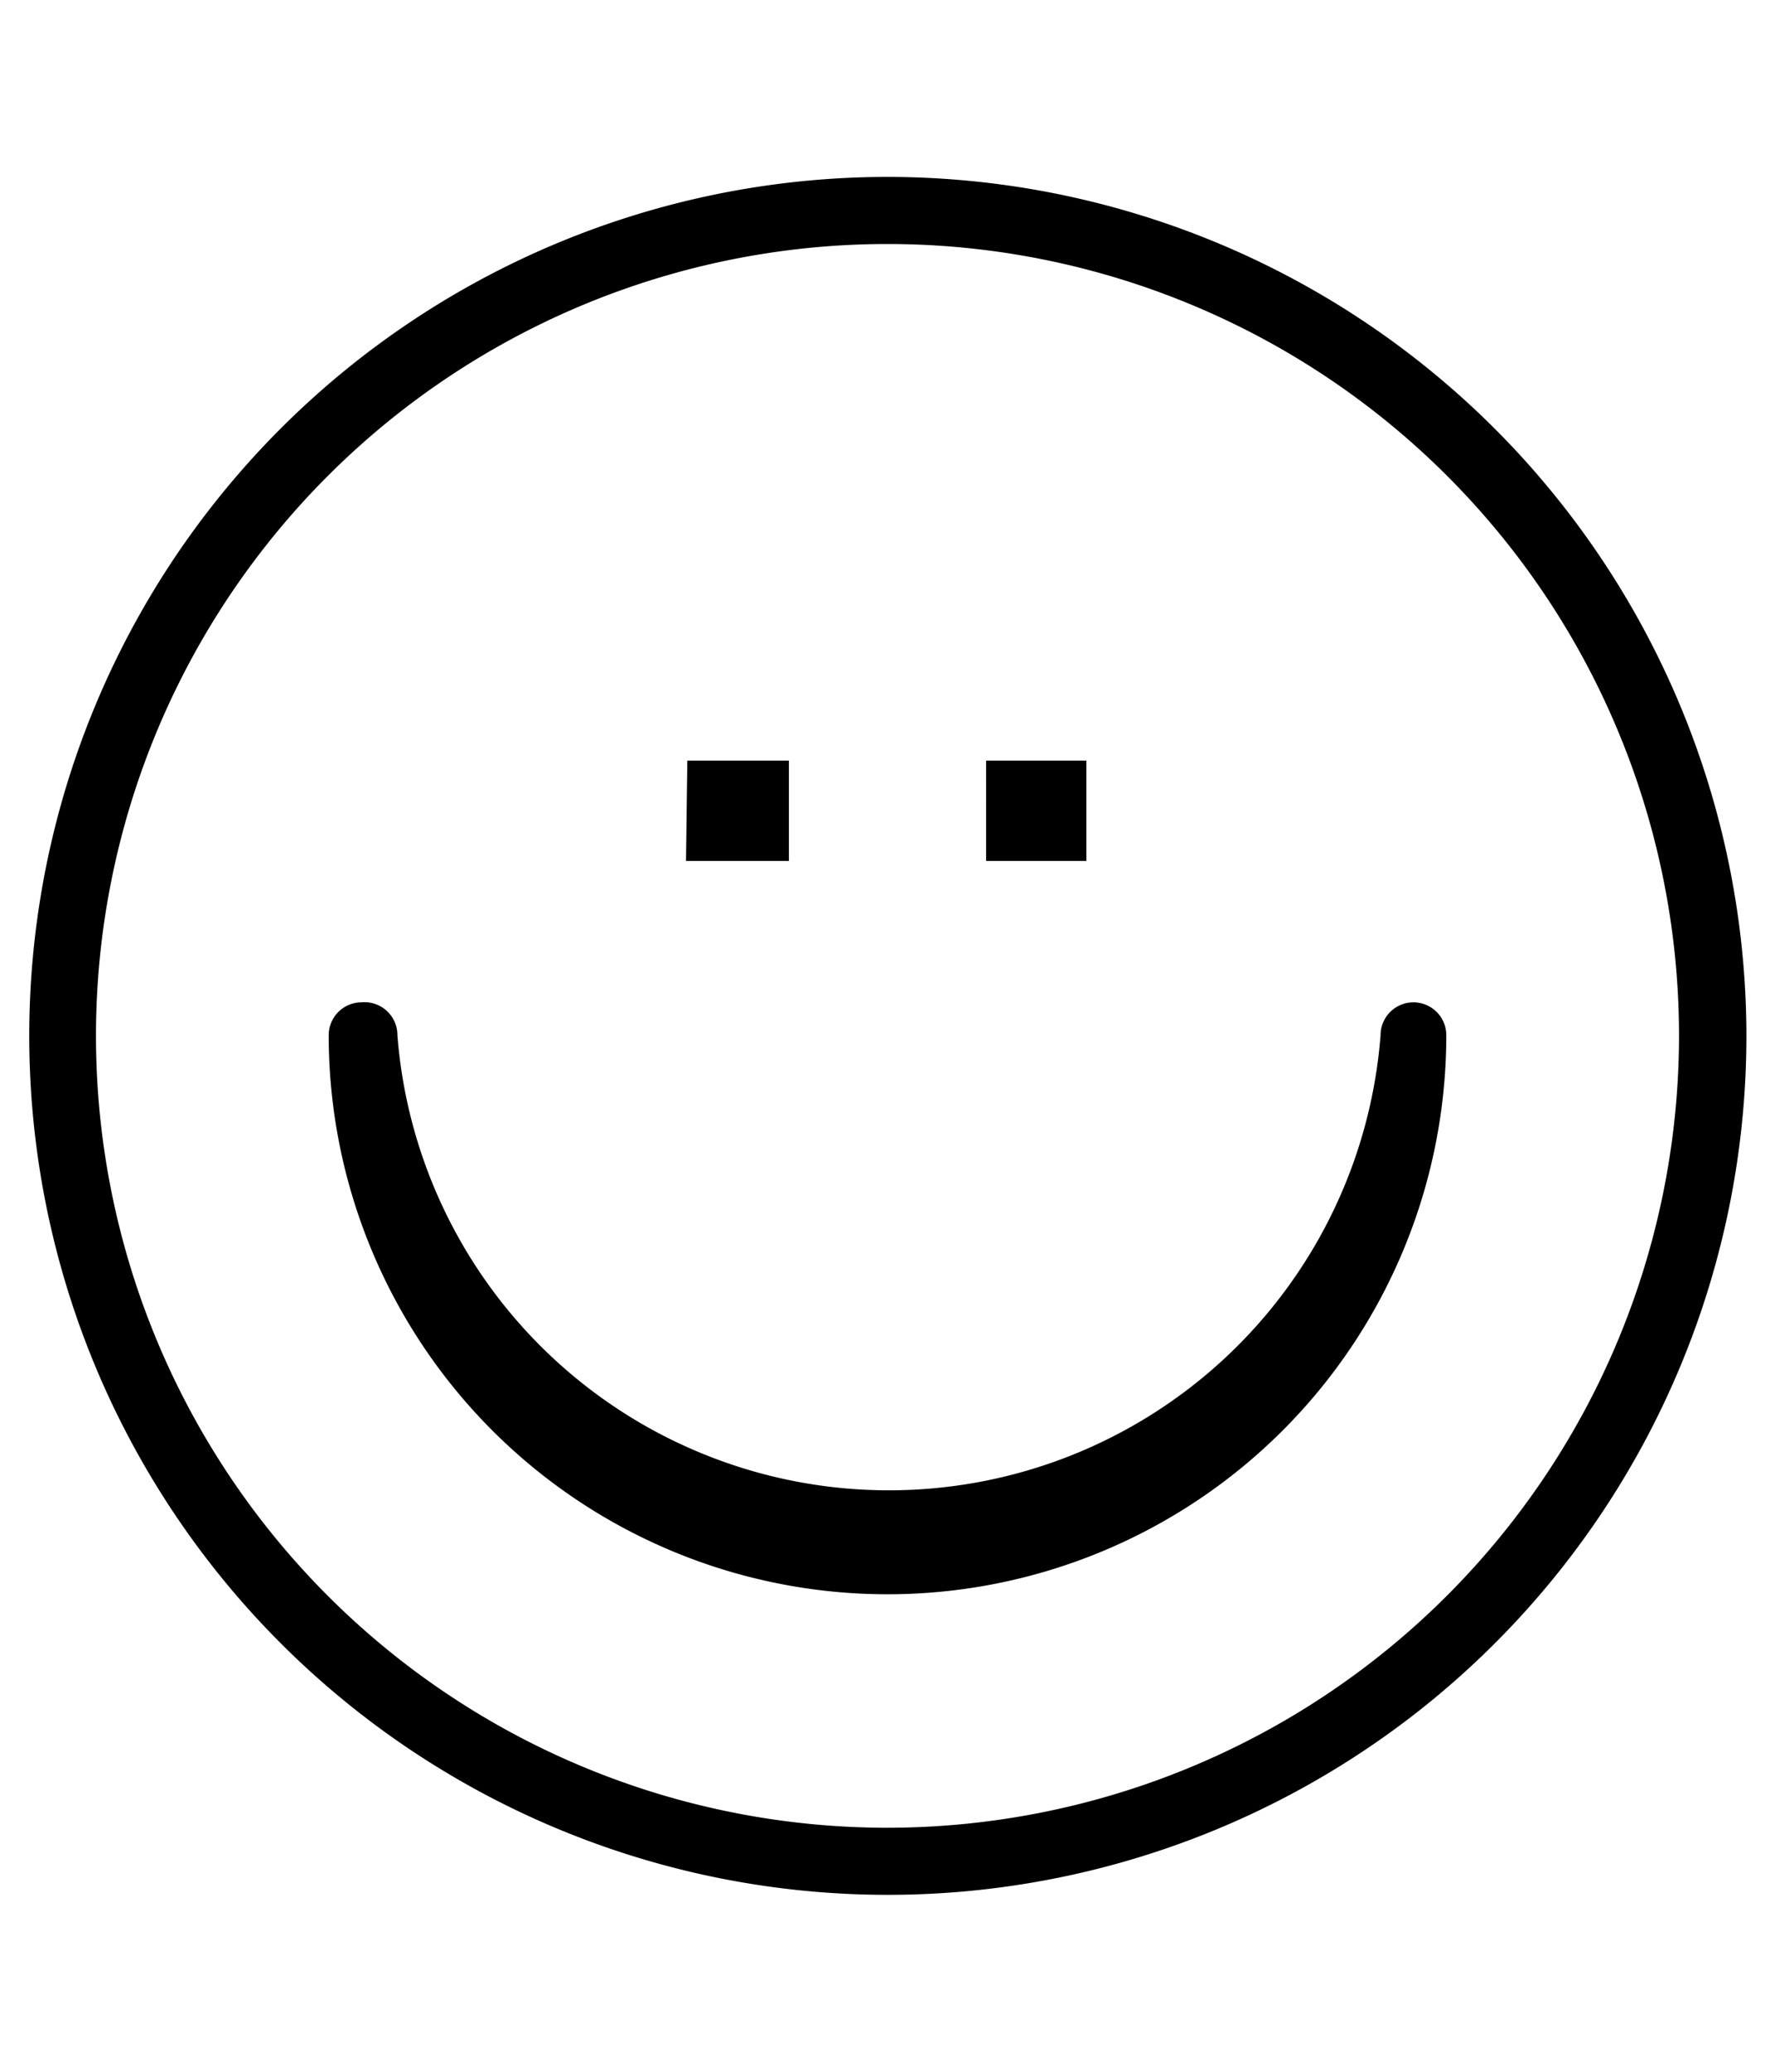 <?xml version="1.0" encoding="UTF-8"?> <svg xmlns:xlink="http://www.w3.org/1999/xlink" xmlns="http://www.w3.org/2000/svg" id="Layer_1" data-name="Layer 1" viewBox="0 0 54 63"><path d="M27,5.38A26.12,26.12,0,1,0,53.13,31.5,26.14,26.14,0,0,0,27,5.38Zm0,50.2A24.08,24.08,0,1,1,51.08,31.5,24.1,24.1,0,0,1,27,55.58ZM11,30.48a1,1,0,0,0-1,1,17,17,0,0,0,34,0,1,1,0,0,0-2,0,15,15,0,0,1-29.91,0A1,1,0,0,0,11,30.48Zm19-4.3h3.05V23.13H30Zm-9.13,0H24V23.13H20.91Z"></path></svg> 